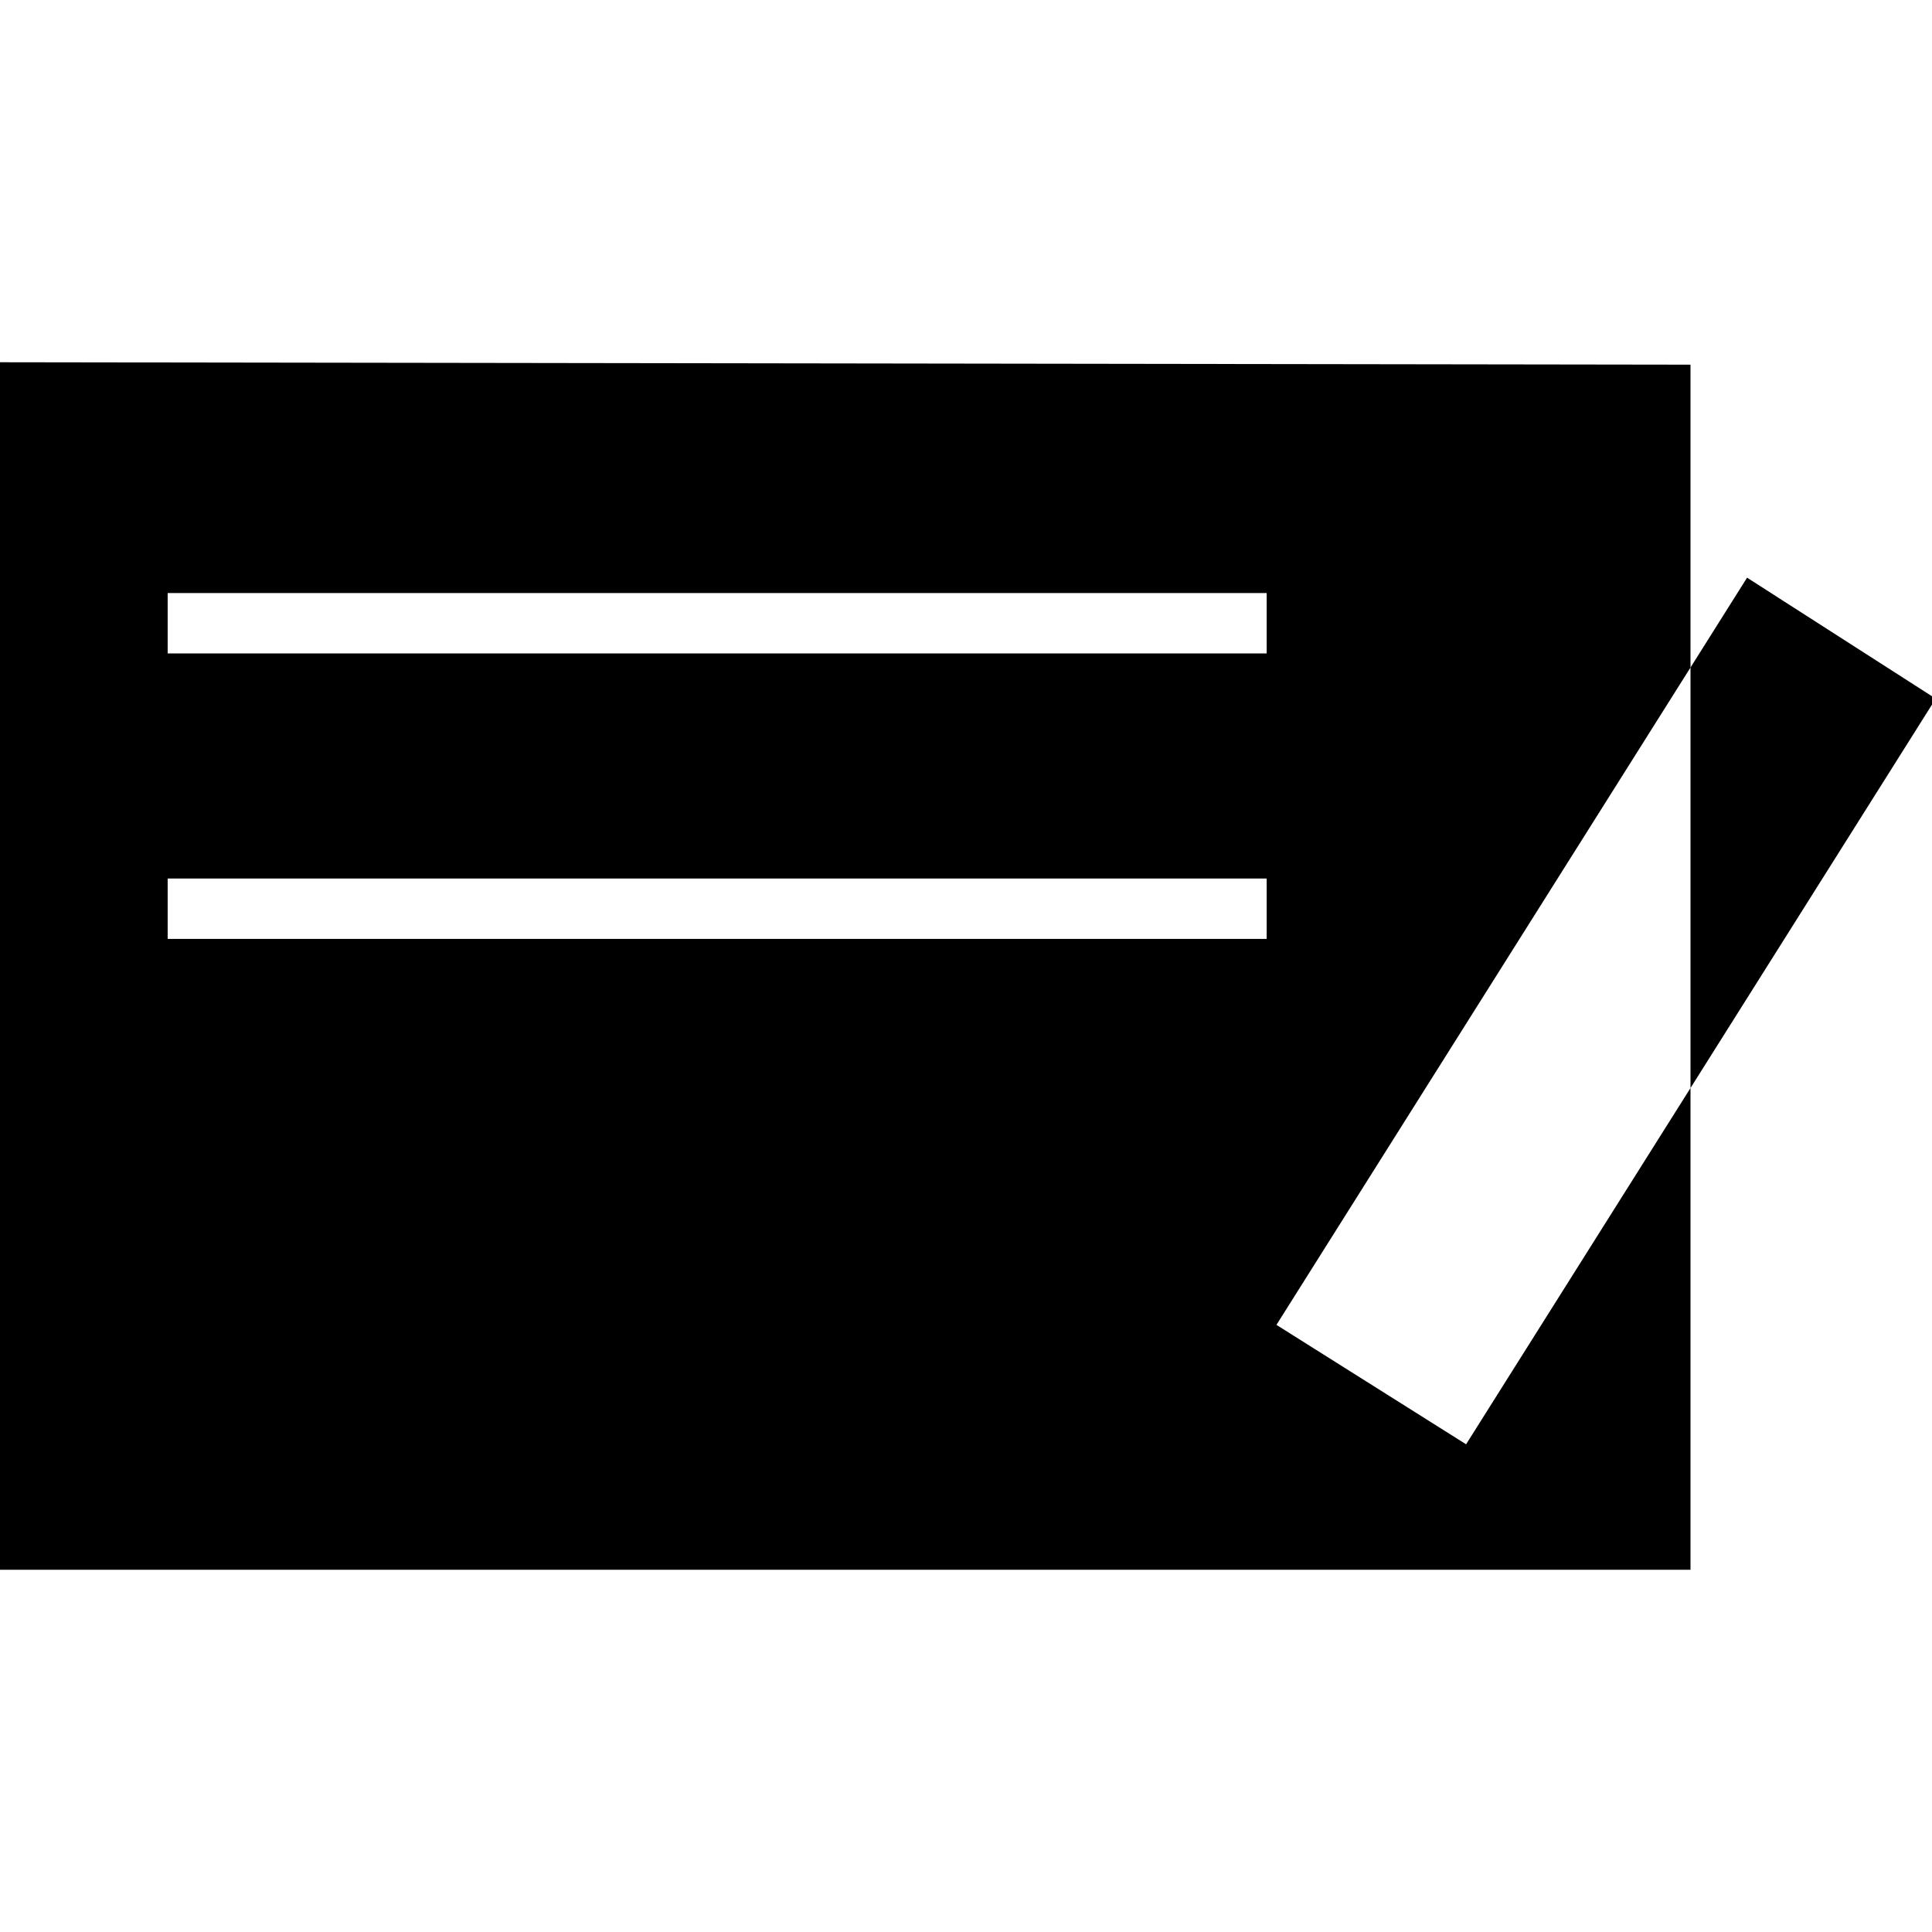 <?xml version="1.0" ?><svg enable-background="new 0 0 32 32" version="1.1" viewBox="0 0 32 32" xml:space="preserve" xmlns="http://www.w3.org/2000/svg" xmlns:xlink="http://www.w3.org/1999/xlink"><g id="Glyph"><polygon points="28,11.056 28,18.021 32.062,11.572 28.937,9.568  "/><path d="M21.142,21.944L28,11.056V6.04L0,6v20h28v-7.979l-3.717,5.901L21.142,21.944z M20.98,15.551H2.777v-1H20.98V15.551z    M20.98,10.823H2.777v-1H20.98V10.823z"/></g></svg>